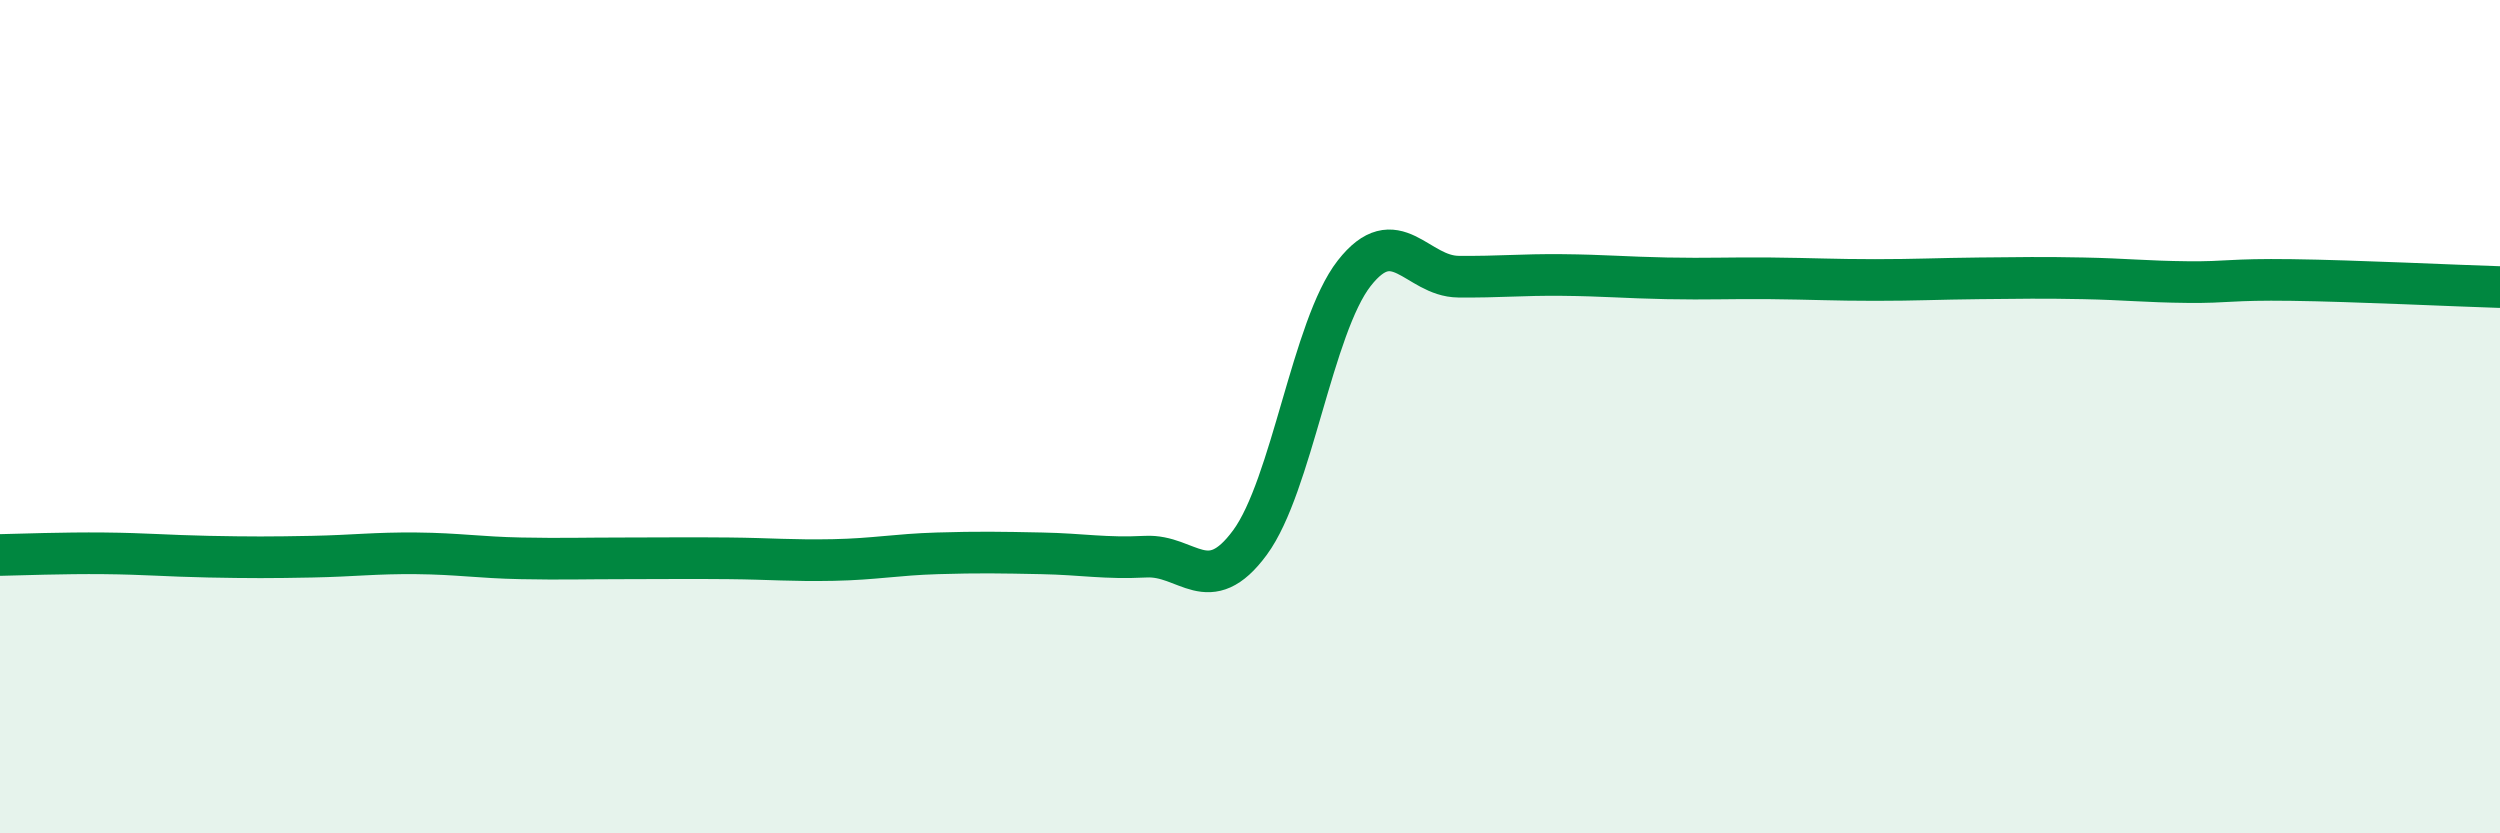 
    <svg width="60" height="20" viewBox="0 0 60 20" xmlns="http://www.w3.org/2000/svg">
      <path
        d="M 0,13.32 C 0.5,13.31 1.5,13.27 2.5,13.28 C 3.5,13.29 4,13.34 5,13.36 C 6,13.38 6.5,13.38 7.5,13.36 C 8.5,13.34 9,13.27 10,13.28 C 11,13.29 11.5,13.38 12.5,13.4 C 13.5,13.42 14,13.4 15,13.4 C 16,13.4 16.5,13.39 17.5,13.4 C 18.5,13.41 19,13.46 20,13.44 C 21,13.42 21.5,13.31 22.5,13.28 C 23.5,13.25 24,13.26 25,13.28 C 26,13.3 26.5,13.41 27.5,13.36 C 28.5,13.31 29,14.38 30,13.02 C 31,11.66 31.5,7.84 32.5,6.56 C 33.5,5.28 34,6.63 35,6.64 C 36,6.65 36.5,6.59 37.5,6.6 C 38.5,6.61 39,6.66 40,6.68 C 41,6.7 41.5,6.67 42.5,6.68 C 43.5,6.69 44,6.72 45,6.72 C 46,6.72 46.5,6.69 47.5,6.68 C 48.5,6.67 49,6.66 50,6.68 C 51,6.7 51.5,6.76 52.5,6.77 C 53.5,6.78 53.5,6.7 55,6.72 C 56.5,6.74 59,6.86 60,6.89L60 20L0 20Z"
        fill="#008740"
        opacity="0.1"
        stroke-linecap="round"
        stroke-linejoin="round"
      />
      <path
        d="M 0,13.32 C 0.5,13.31 1.5,13.27 2.5,13.28 C 3.5,13.29 4,13.34 5,13.36 C 6,13.38 6.5,13.38 7.5,13.36 C 8.5,13.34 9,13.27 10,13.28 C 11,13.29 11.5,13.38 12.5,13.4 C 13.5,13.42 14,13.4 15,13.4 C 16,13.4 16.5,13.39 17.5,13.4 C 18.5,13.41 19,13.46 20,13.44 C 21,13.42 21.5,13.31 22.5,13.28 C 23.5,13.25 24,13.26 25,13.28 C 26,13.3 26.5,13.41 27.5,13.36 C 28.5,13.31 29,14.38 30,13.02 C 31,11.66 31.5,7.84 32.5,6.56 C 33.5,5.28 34,6.63 35,6.64 C 36,6.65 36.5,6.59 37.5,6.6 C 38.5,6.61 39,6.66 40,6.68 C 41,6.7 41.5,6.67 42.5,6.68 C 43.5,6.69 44,6.72 45,6.72 C 46,6.72 46.5,6.69 47.5,6.68 C 48.5,6.67 49,6.66 50,6.68 C 51,6.7 51.5,6.76 52.5,6.77 C 53.5,6.78 53.5,6.7 55,6.72 C 56.5,6.74 59,6.86 60,6.89"
        stroke="#008740"
        stroke-width="1"
        fill="none"
        stroke-linecap="round"
        stroke-linejoin="round"
      />
    </svg>
  